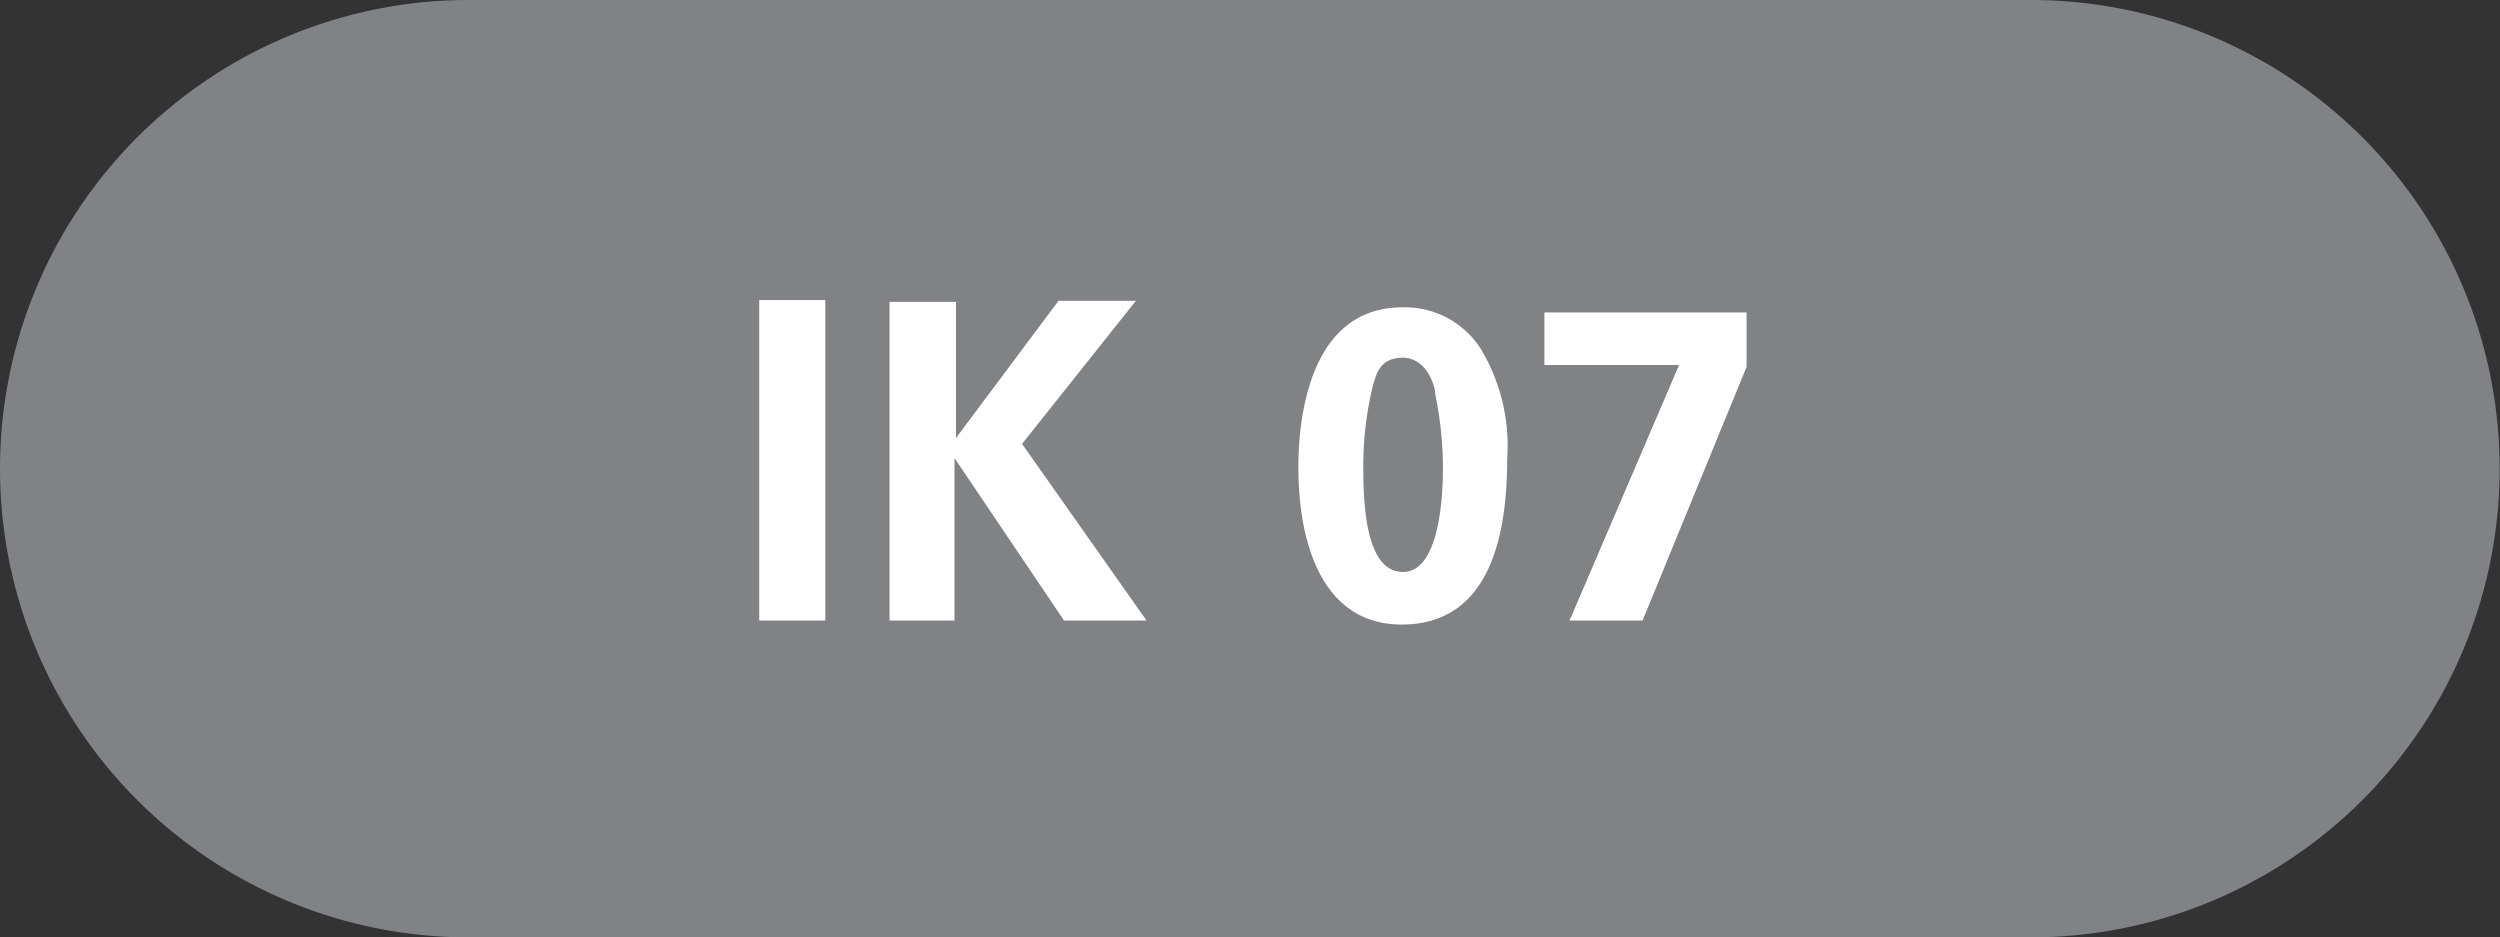 <svg id="Layer_1" data-name="Layer 1" xmlns="http://www.w3.org/2000/svg" xmlns:xlink="http://www.w3.org/1999/xlink" viewBox="0 0 68.49 25.68"><rect x="0" y="0" width="68.49" height="25.68" fill="#333333" stroke="none"/><defs><style>.cls-1{fill:none;}.cls-2{clip-path:url(#clip-path);}.cls-3{fill:#808285;}.cls-4{fill:#fff;}</style><clipPath id="clip-path"><rect class="cls-1" width="68.49" height="25.68"/></clipPath></defs><title>IK07</title><g class="cls-2"><path class="cls-3" d="M55.64,25.68A12.84,12.84,0,1,0,55.64,0H12.84a12.84,12.84,0,0,0,0,25.68Z"/></g><path class="cls-4" d="M20.8,8.22h1.81V17H20.8Z"/><path class="cls-4" d="M24.37,8.27h1.82V12L29,8.24h2.12L28,12.16,31.41,17H29.15l-3-4.45V17H24.37Z"/><path class="cls-4" d="M38.42,8.42a2.47,2.47,0,0,1,2.13,1.11,5.14,5.14,0,0,1,.74,3.05c0,2-.43,4.53-2.89,4.53-2.1,0-2.83-2.08-2.83-4.32C35.57,11.66,35.79,8.42,38.42,8.42Zm.9,2.38c0-.23-.24-1-.89-1s-.72.48-.81.73a9.28,9.28,0,0,0-.27,2.36c0,1.43.21,2.78,1.09,2.78s1.09-1.65,1.09-2.81A10,10,0,0,0,39.32,10.8Z"/><path class="cls-4" d="M42.31,8.56h5.54v1.49L45,17h-2l3-7H42.31Z"/></svg>